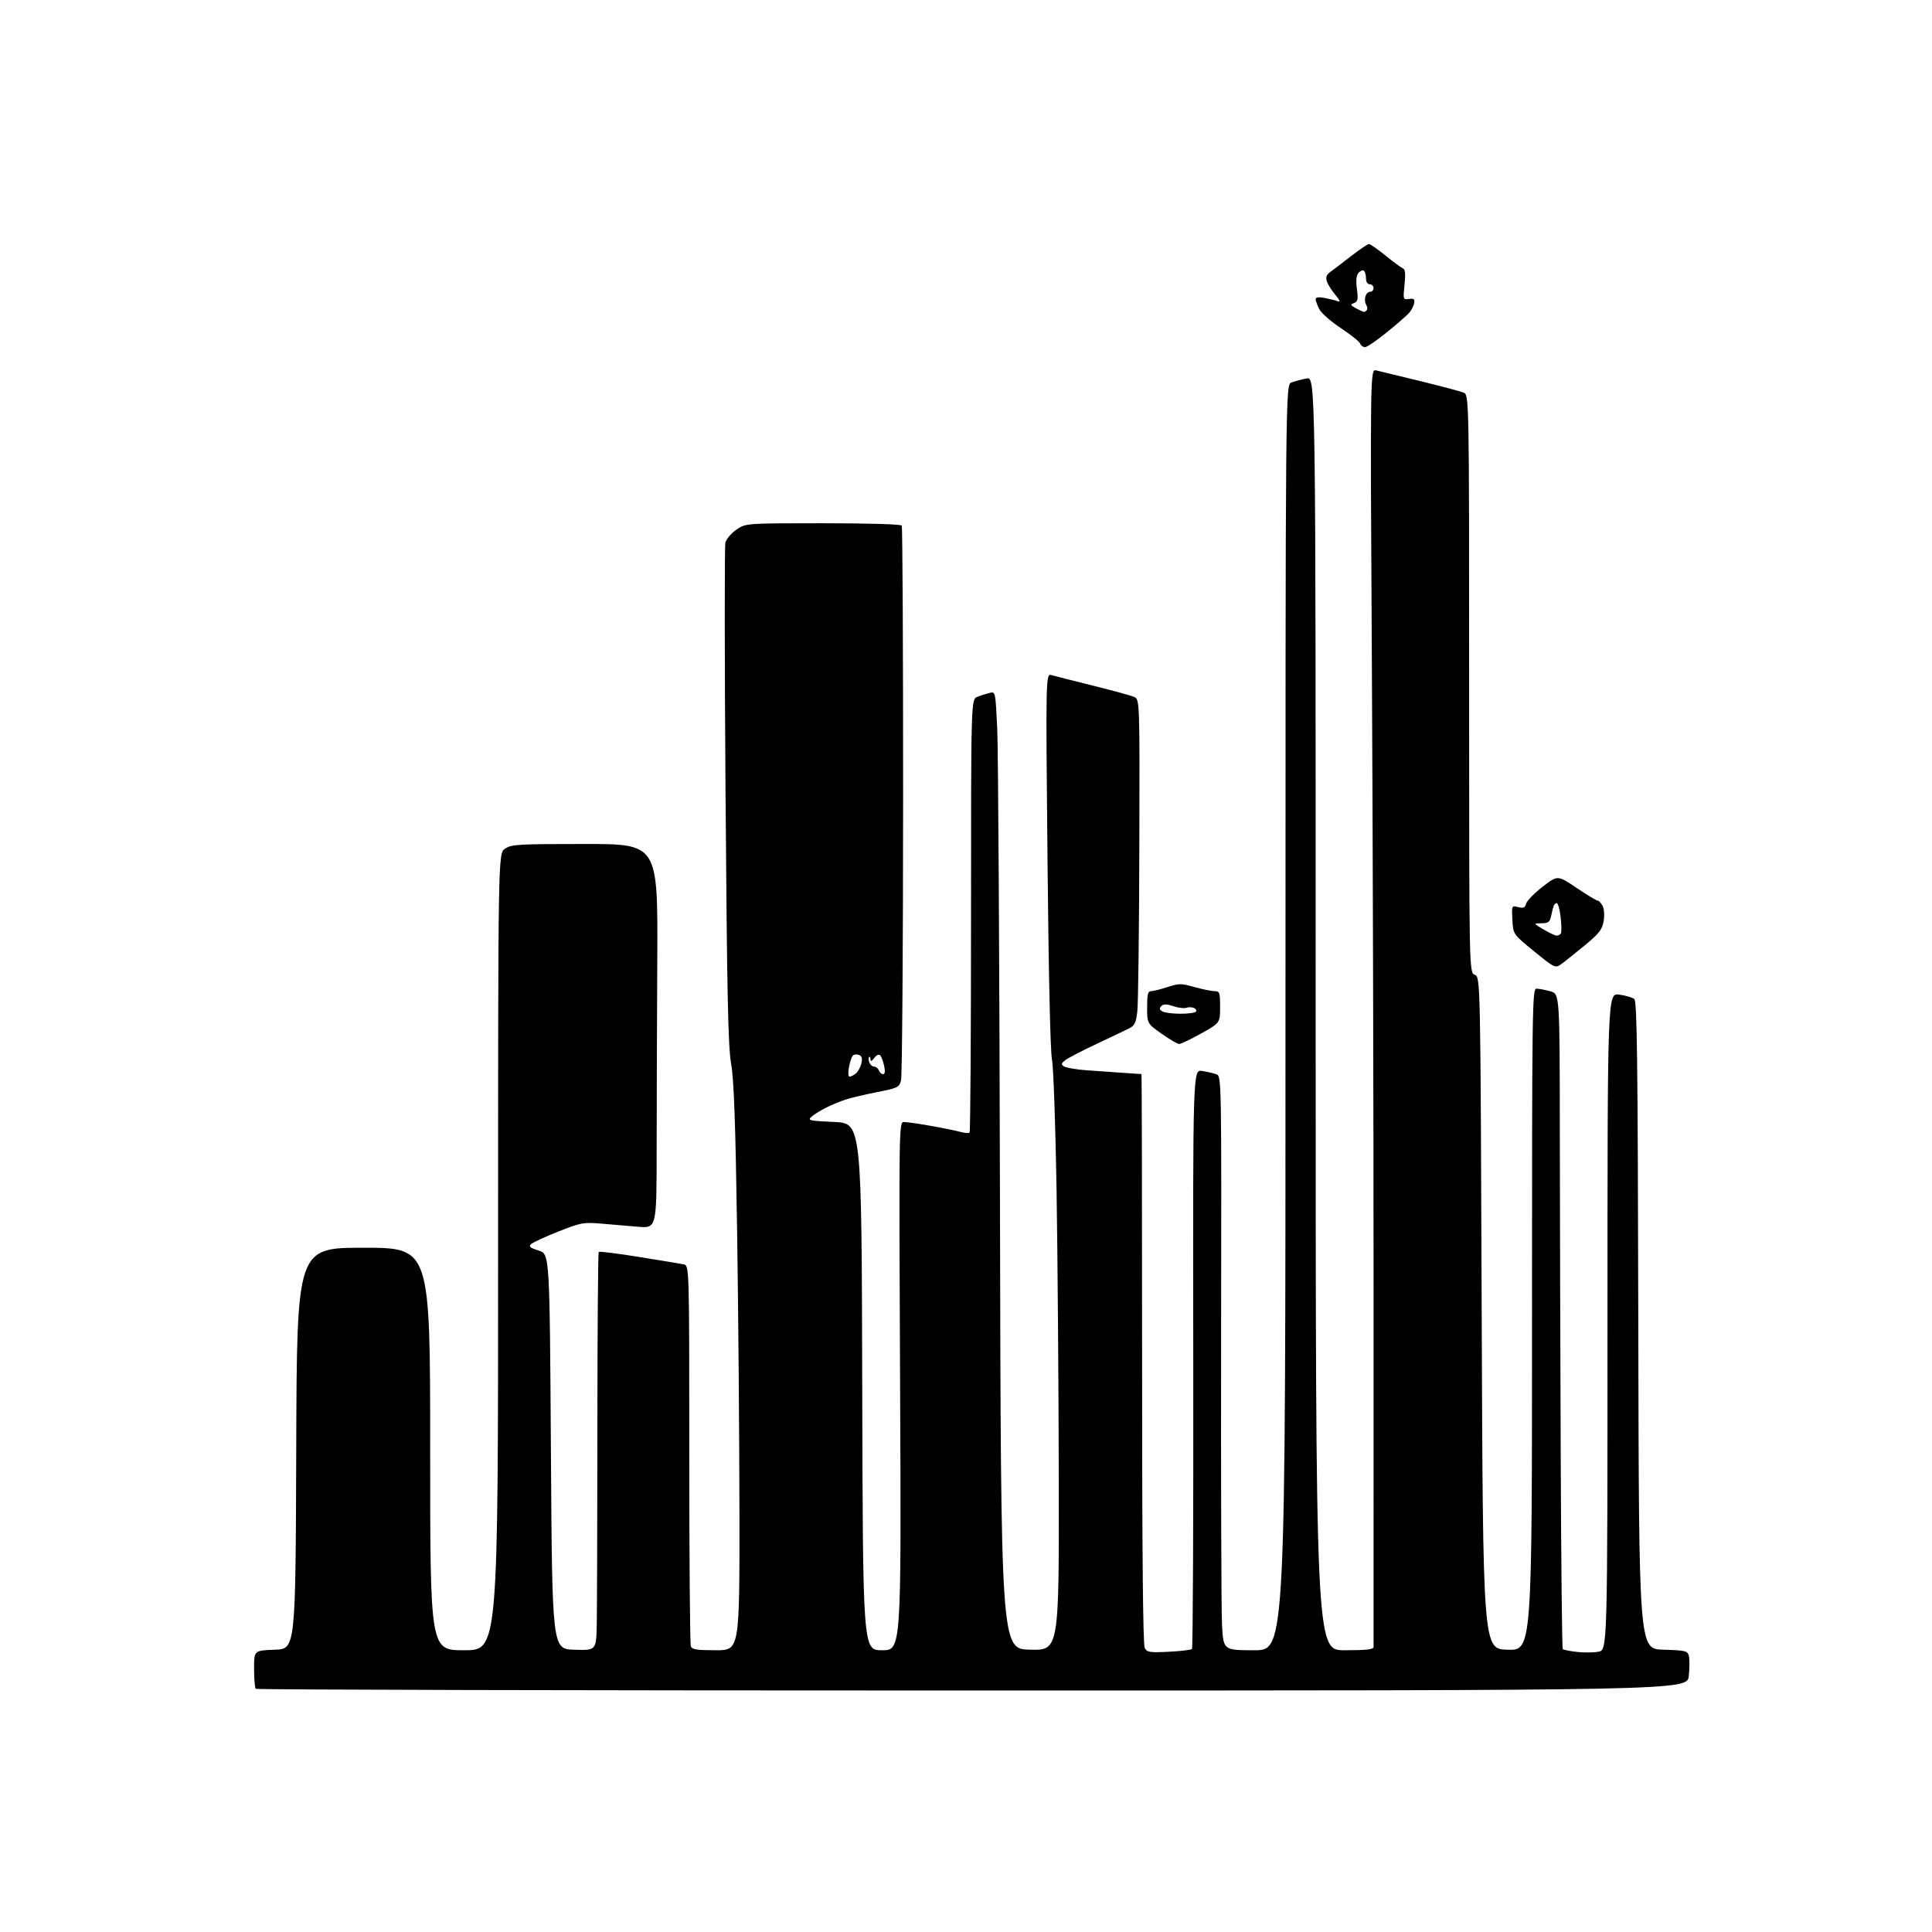 <?xml version="1.0" encoding="UTF-8" standalone="no"?>
<svg 
  version="1.1" 
  xmlns="http://www.w3.org/2000/svg" 
  xmlns:xlink="http://www.w3.org/1999/xlink" 
  xmlns:svg="http://www.w3.org/2000/svg"
  xmlns:rdf="http://www.w3.org/1999/02/22-rdf-syntax-ns#"
  xmlns:cc="http://creativecommons.org/ns#"
  xmlns:dc="http://purl.org/dc/elements/1.1/"
  viewBox="0 0 768 768"
  width="768"
  height="768"
>
<style>svg {background-color: white; }</style>"
<path stroke="none" fill="black" fill-rule="evenodd" d="M386.52,672.00C230.22,672.00 102.03,671.70 101.67,671.33C101.30,670.97 101.00,667.38 101.00,663.37C101.00,656.08 101.00,656.08 109.25,655.79C117.50,655.50 117.50,655.50 117.76,575.75C118.01,496.00 118.01,496.00 144.51,496.00C171.00,496.00 171.00,496.00 171.00,576.00C171.00,656.00 171.00,656.00 184.50,656.00C198.00,656.00 198.00,656.00 198.00,497.62C198.00,339.23 198.00,339.23 200.75,337.37C203.28,335.65 205.85,335.50 232.50,335.50C261.50,335.50 261.50,335.50 261.28,381.00C261.15,406.02 261.04,440.40 261.03,457.39C261.00,488.29 261.00,488.29 253.50,487.64C249.38,487.29 242.74,486.72 238.75,486.39C231.99,485.82 230.85,486.03 222.00,489.53C216.78,491.60 211.90,493.84 211.16,494.52C210.07,495.52 210.63,496.01 214.16,497.13C218.50,498.50 218.50,498.50 219.00,577.00C219.50,655.50 219.50,655.50 228.25,655.79C237.00,656.08 237.00,656.08 237.22,645.79C237.33,640.13 237.45,604.60 237.47,566.84C237.48,529.07 237.73,497.94 238.01,497.66C238.29,497.37 245.49,498.27 254.01,499.65C262.53,501.02 270.51,502.35 271.75,502.59C274.00,503.04 274.00,503.04 274.00,577.94C274.00,619.13 274.27,653.55 274.61,654.42C275.10,655.71 276.96,656.00 284.61,656.00C294.00,656.00 294.00,656.00 293.94,600.75C293.90,570.36 293.48,519.85 293.00,488.50C292.35,445.84 291.75,429.34 290.64,422.91C289.42,415.91 289.01,396.14 288.42,316.33C288.02,262.44 287.99,217.16 288.36,215.70C288.73,214.24 290.69,211.93 292.74,210.53C296.46,208.00 296.46,208.00 327.17,208.00C345.07,208.00 358.12,208.39 358.46,208.93C358.77,209.44 359.02,258.61 359.00,318.18C358.99,377.76 358.61,427.83 358.18,429.46C357.42,432.25 356.90,432.51 348.72,434.12C343.96,435.06 338.36,436.37 336.28,437.05C334.20,437.72 330.70,439.16 328.50,440.25C326.30,441.34 323.66,442.97 322.64,443.87C320.90,445.40 321.47,445.53 331.64,446.00C342.50,446.50 342.50,446.50 342.75,551.25C343.01,656.00 343.01,656.00 350.64,656.00C358.28,656.00 358.28,656.00 357.80,551.00C357.32,446.00 357.32,446.00 359.41,446.02C360.56,446.03 365.32,446.71 369.99,447.54C374.66,448.36 379.92,449.44 381.68,449.92C383.43,450.41 385.12,450.55 385.43,450.23C385.74,449.92 386.00,411.03 386.00,363.81C386.00,277.95 386.00,277.95 388.54,276.98C389.94,276.45 392.13,275.75 393.40,275.44C395.71,274.86 395.71,274.86 396.42,289.75C396.81,297.95 397.30,383.59 397.51,480.08C397.88,655.50 397.88,655.50 409.44,655.78C421.00,656.06 421.00,656.06 420.88,587.78C420.81,550.23 420.41,498.57 420.00,473.00C419.58,447.43 418.76,424.13 418.18,421.23C417.52,417.99 416.84,387.29 416.40,341.82C415.68,267.68 415.68,267.68 418.09,268.39C419.42,268.78 426.80,270.66 434.50,272.56C442.20,274.47 449.53,276.47 450.78,277.01C453.07,277.99 453.07,277.99 452.90,337.24C452.81,369.83 452.45,398.96 452.11,401.97C451.61,406.46 451.06,407.66 449.00,408.72C447.62,409.43 441.77,412.22 436.00,414.93C430.23,417.64 424.60,420.56 423.50,421.41C421.81,422.72 421.73,423.11 422.95,423.91C423.75,424.44 427.57,425.11 431.45,425.41C435.33,425.70 441.88,426.17 446.00,426.44C450.12,426.72 453.61,426.96 453.75,426.97C453.89,426.99 454.00,477.88 454.00,540.07C454.00,616.55 454.34,653.76 455.04,655.08C455.98,656.83 456.94,656.98 464.63,656.60C469.32,656.36 473.47,655.87 473.83,655.50C474.20,655.13 474.43,603.16 474.34,539.99C474.19,425.16 474.19,425.16 477.84,425.73C479.85,426.04 482.42,426.63 483.54,427.04C485.57,427.79 485.57,428.00 485.41,531.64C485.32,588.76 485.48,640.11 485.77,645.75C486.29,656.00 486.29,656.00 498.64,656.00C511.00,656.00 511.00,656.00 511.00,404.48C511.00,152.95 511.00,152.95 513.39,152.04C514.71,151.54 517.41,150.83 519.39,150.45C523.00,149.78 523.00,149.78 523.00,402.89C523.00,656.00 523.00,656.00 534.50,656.00C543.03,656.00 546.00,655.68 546.01,654.75C546.02,654.06 546.02,592.30 546.02,517.50C546.02,442.70 545.71,328.67 545.34,264.10C544.67,146.70 544.67,146.70 547.09,147.25C548.41,147.55 556.25,149.44 564.50,151.47C572.75,153.49 580.51,155.55 581.75,156.05C584.00,156.96 584.00,156.96 584.00,271.74C584.00,386.53 584.00,386.53 586.25,387.51C588.50,388.50 588.50,388.50 589.00,522.00C589.50,655.50 589.50,655.50 599.25,655.79C609.00,656.07 609.00,656.07 609.00,524.54C609.00,399.93 609.09,393.00 610.75,393.01C611.71,393.01 614.19,393.48 616.25,394.05C620.00,395.09 620.00,395.09 620.05,448.80C620.08,478.33 620.24,536.82 620.41,578.77C620.57,620.72 620.94,655.27 621.22,655.55C621.50,655.83 624.00,656.33 626.77,656.66C629.55,656.99 633.43,656.95 635.41,656.58C639.00,655.91 639.00,655.91 639.00,525.32C639.00,394.73 639.00,394.73 643.65,395.37C646.21,395.72 648.90,396.51 649.65,397.12C650.76,398.05 651.04,420.47 651.25,526.87C651.50,655.50 651.50,655.50 661.14,655.78C670.09,656.05 670.83,656.23 671.35,658.25C671.67,659.45 671.65,663.03 671.32,666.21C670.72,672.00 670.72,672.00 386.52,672.00zM337.70,428.00C338.20,428.00 339.32,427.44 340.19,426.75C341.05,426.06 342.05,424.25 342.40,422.73C342.88,420.70 342.62,419.79 341.46,419.35C340.58,419.01 339.48,419.13 339.01,419.62C338.54,420.10 337.85,422.19 337.47,424.25C337.08,426.37 337.18,428.00 337.70,428.00zM351.05,427.00C351.78,427.00 351.92,425.88 351.47,423.75C351.10,421.96 350.39,420.07 349.90,419.55C349.35,418.97 348.44,419.35 347.54,420.55C346.50,421.92 346.05,422.08 346.03,421.08C346.01,420.30 345.76,419.90 345.48,420.19C345.19,420.48 345.24,421.45 345.58,422.36C345.93,423.26 346.79,424.00 347.50,424.00C348.21,424.00 349.05,424.68 349.36,425.50C349.68,426.32 350.44,427.00 351.05,427.00zM468.75,415.00C468.06,415.00 464.91,413.16 461.75,410.92C456.00,406.84 456.00,406.84 456.00,400.42C456.00,395.27 456.31,394.00 457.56,394.00C458.42,394.00 461.36,393.27 464.09,392.38C468.67,390.88 469.50,390.88 474.84,392.38C478.03,393.27 481.61,394.00 482.82,394.00C484.83,394.00 485.00,394.49 485.00,400.31C485.00,406.61 485.00,406.61 477.50,410.81C473.37,413.11 469.44,415.00 468.75,415.00zM469.19,402.98C472.32,402.99 475.13,402.60 475.44,402.10C475.74,401.61 475.32,400.95 474.49,400.64C473.67,400.32 472.34,400.31 471.54,400.62C470.74,400.93 468.45,400.64 466.45,399.98C463.71,399.08 462.53,399.07 461.67,399.93C460.80,400.80 460.88,401.32 462.01,402.03C462.83,402.55 466.06,402.98 469.19,402.98zM620.86,383.07C618.22,384.98 618.22,384.98 609.86,378.19C601.50,371.39 601.50,371.39 601.20,365.66C600.90,359.94 600.90,359.94 603.51,360.59C605.60,361.12 606.23,360.84 606.65,359.21C606.95,358.09 609.89,355.08 613.18,352.52C619.18,347.86 619.18,347.86 626.68,352.93C630.81,355.72 634.58,358.00 635.06,358.00C635.54,358.00 636.43,358.93 637.04,360.07C637.69,361.30 637.87,363.79 637.48,366.13C636.91,369.48 635.75,371.00 630.15,375.64C626.49,378.67 622.31,382.02 620.86,383.07zM618.69,371.91C619.35,371.96 620.14,371.58 620.46,371.07C620.77,370.56 620.74,367.63 620.38,364.57C620.02,361.51 619.32,359.00 618.83,359.00C618.34,359.00 617.76,359.56 617.55,360.25C617.34,360.94 616.90,362.74 616.56,364.25C616.06,366.55 615.44,367.00 612.73,367.02C609.50,367.03 609.50,367.03 613.50,369.42C615.70,370.74 618.04,371.85 618.69,371.91zM542.62,138.00C541.85,138.00 540.96,137.35 540.66,136.56C540.36,135.76 536.92,133.01 533.02,130.44C529.12,127.88 525.28,124.50 524.47,122.94C523.66,121.38 523.00,119.58 523.00,118.94C523.00,118.15 524.14,117.99 526.57,118.45C528.54,118.82 530.90,119.41 531.82,119.76C532.97,120.20 532.65,119.39 530.82,117.20C529.34,115.45 527.82,113.02 527.44,111.80C526.92,110.16 527.30,109.19 528.89,108.04C530.08,107.19 533.80,104.36 537.15,101.75C540.51,99.14 543.68,97.00 544.19,97.00C544.71,97.00 547.69,99.08 550.81,101.63C553.94,104.17 557.05,106.46 557.72,106.72C558.60,107.06 558.77,108.88 558.32,113.19C557.71,119.08 557.73,119.17 560.10,118.84C562.03,118.57 562.43,118.89 562.16,120.50C561.97,121.60 561.07,123.34 560.16,124.37C559.25,125.40 555.24,128.88 551.26,132.12C547.28,135.35 543.39,138.00 542.62,138.00zM542.19,123.96C542.57,123.98 543.10,123.64 543.38,123.20C543.65,122.76 543.50,121.81 543.06,121.09C542.61,120.37 542.47,118.93 542.74,117.89C543.01,116.85 543.86,116.00 544.62,116.00C545.38,116.00 546.00,115.33 546.00,114.50C546.00,113.67 545.33,113.00 544.50,113.00C543.58,113.00 543.00,112.06 543.00,110.56C543.00,109.22 542.60,107.87 542.11,107.57C541.63,107.27 540.67,107.70 539.99,108.52C539.15,109.52 538.96,111.61 539.39,114.89C539.94,119.00 539.76,119.88 538.27,120.46C536.70,121.07 536.79,121.30 539.00,122.54C540.38,123.30 541.81,123.95 542.19,123.96z" />

</svg>